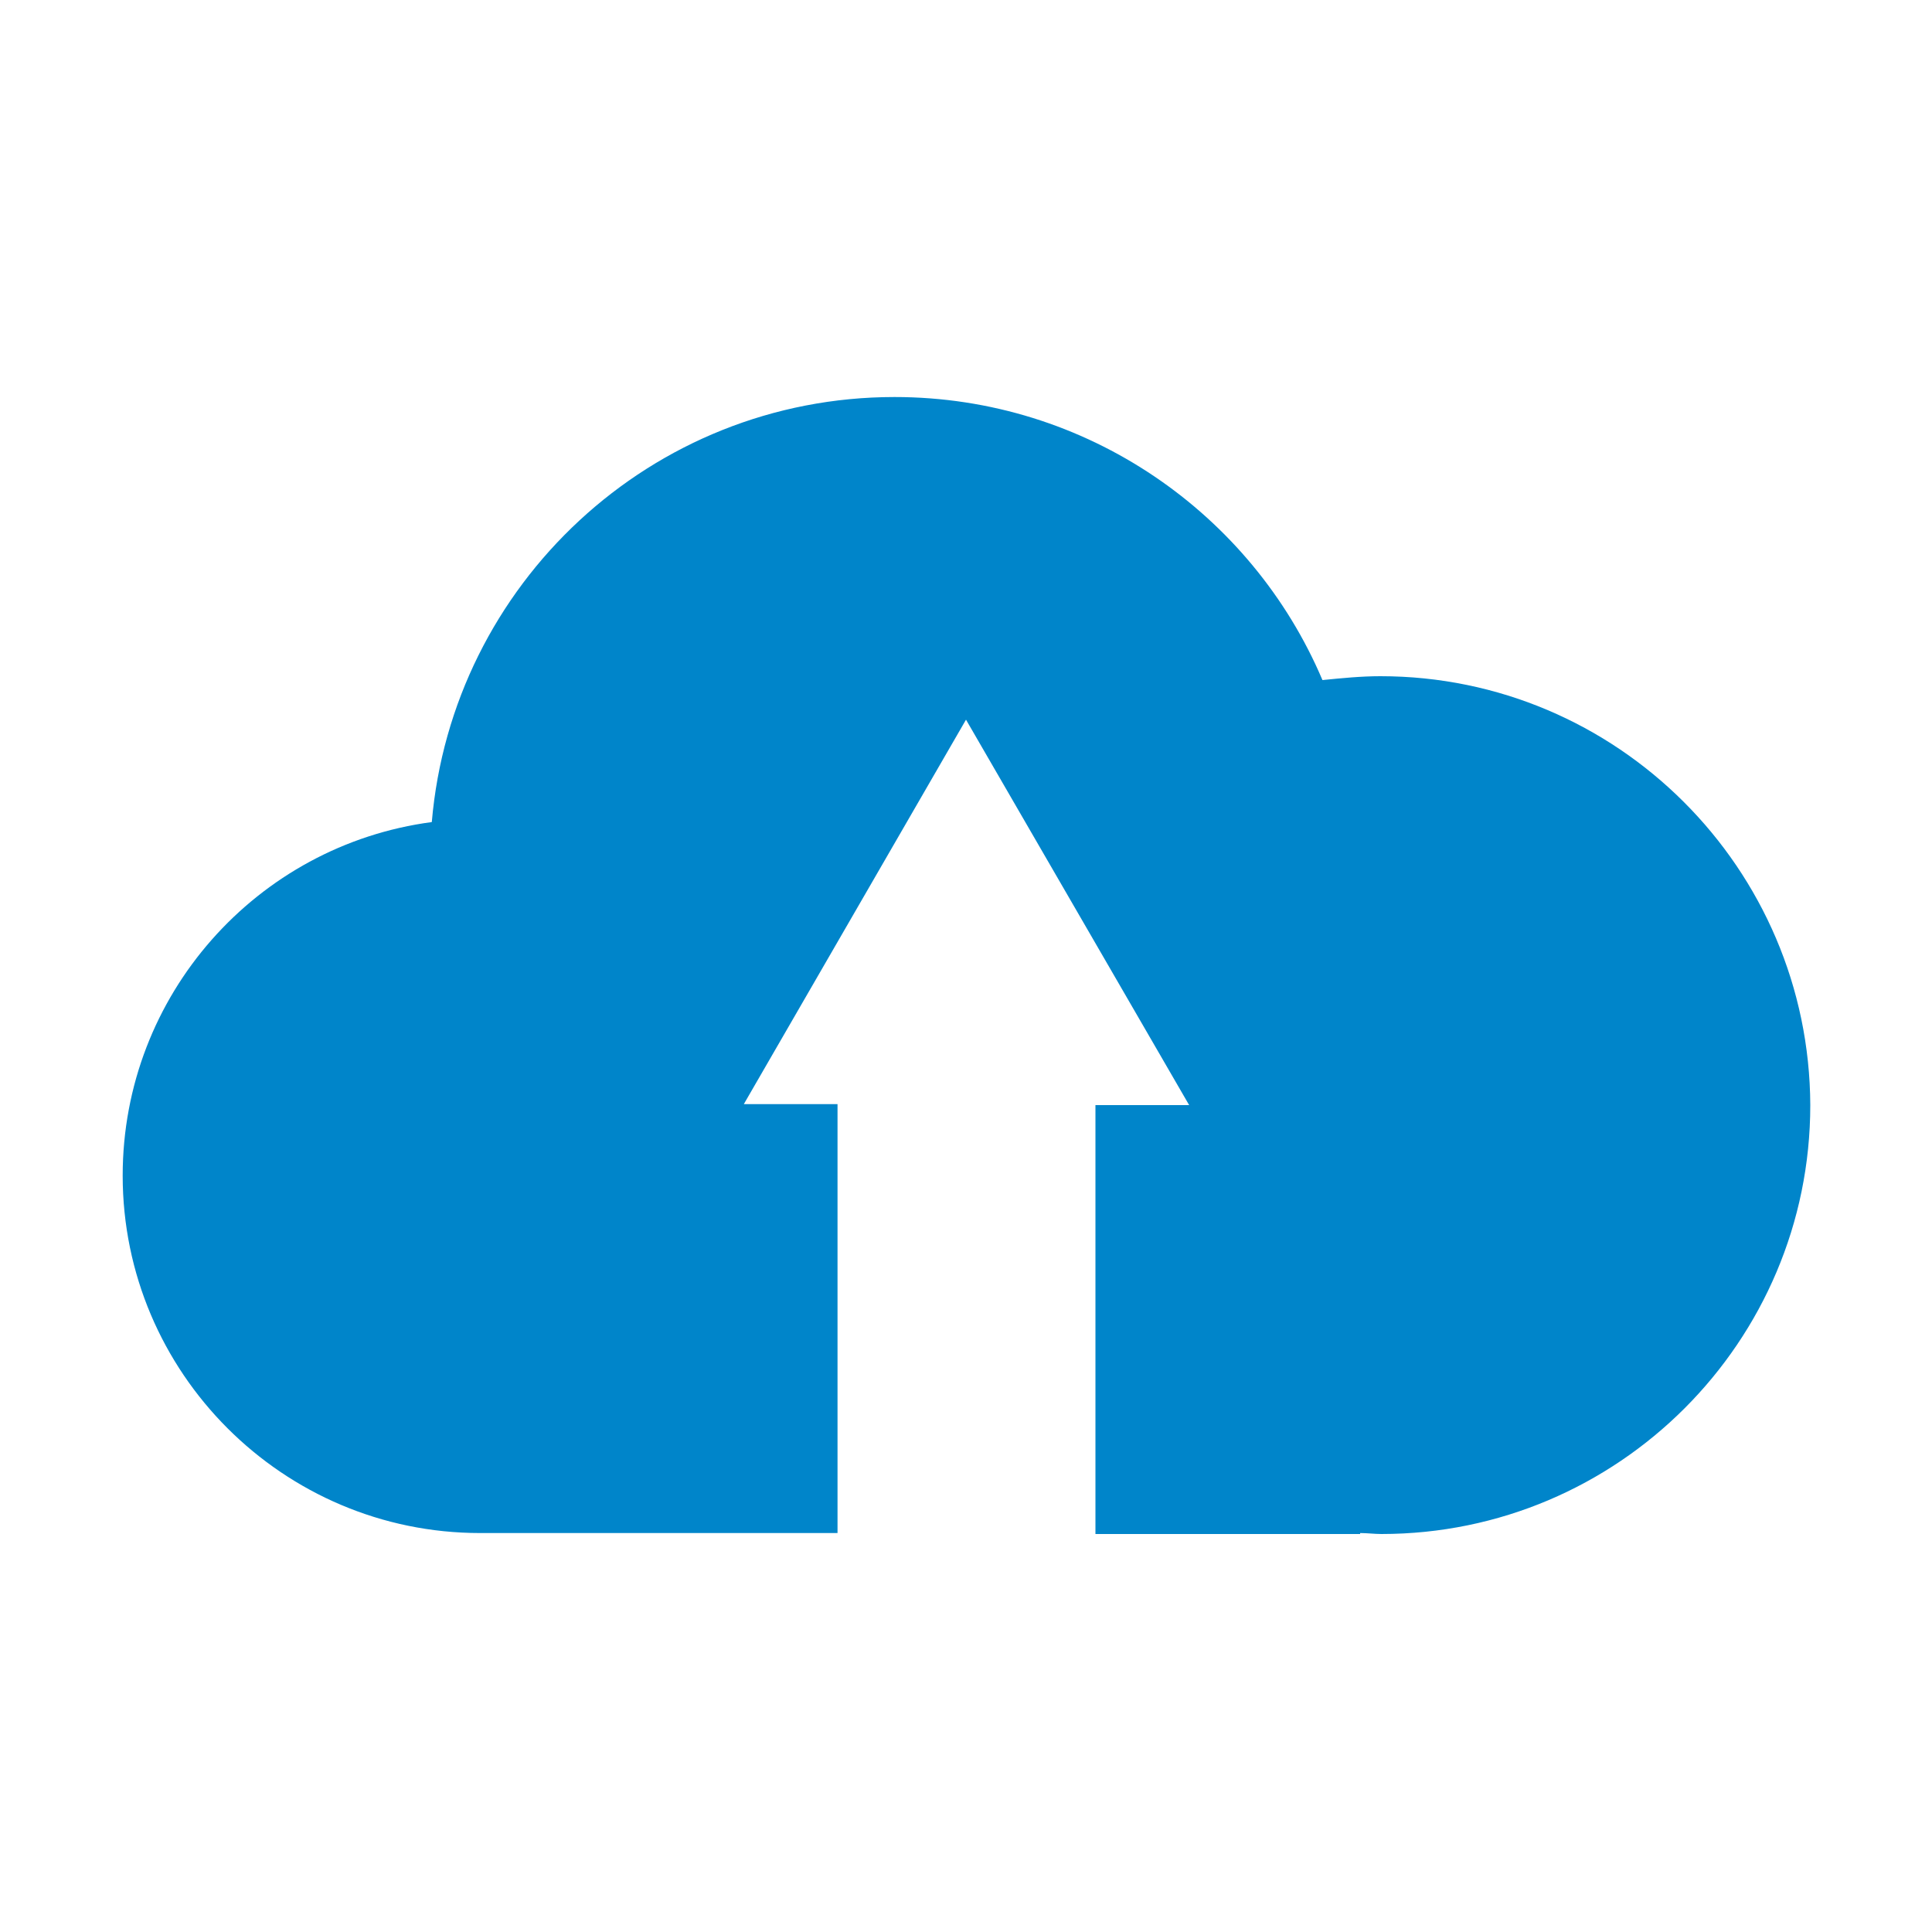 <?xml version="1.0" encoding="utf-8"?>
<!-- Generator: Adobe Illustrator 25.2.3, SVG Export Plug-In . SVG Version: 6.00 Build 0)  -->
<svg version="1.1" id="Layer_1" xmlns="http://www.w3.org/2000/svg" xmlns:xlink="http://www.w3.org/1999/xlink" x="0px" y="0px"
	 viewBox="0 0 200 200" style="enable-background:new 0 0 200 200;" xml:space="preserve">
<style type="text/css">
	.st0{fill:#0085CA;}
</style>
<path class="st0" d="M142.9,70c-2,0-4,0.2-6,0.4c-7.3-17.2-24.4-29.3-44.3-29.3c-25.2,0-45.8,19.4-47.9,44
	c-18.1,2.4-32,17.9-32,36.6c0,20.4,16.6,37,37,37h37v-44.4h-9.7L100,74.5l23.1,39.9h-9.7v44.4h27.4v-0.1c0.7,0,1.5,0.1,2.2,0.1
	c24.5,0,44.4-19.9,44.4-44.4C187.3,89.9,167.4,70,142.9,70z"/>
</svg>

